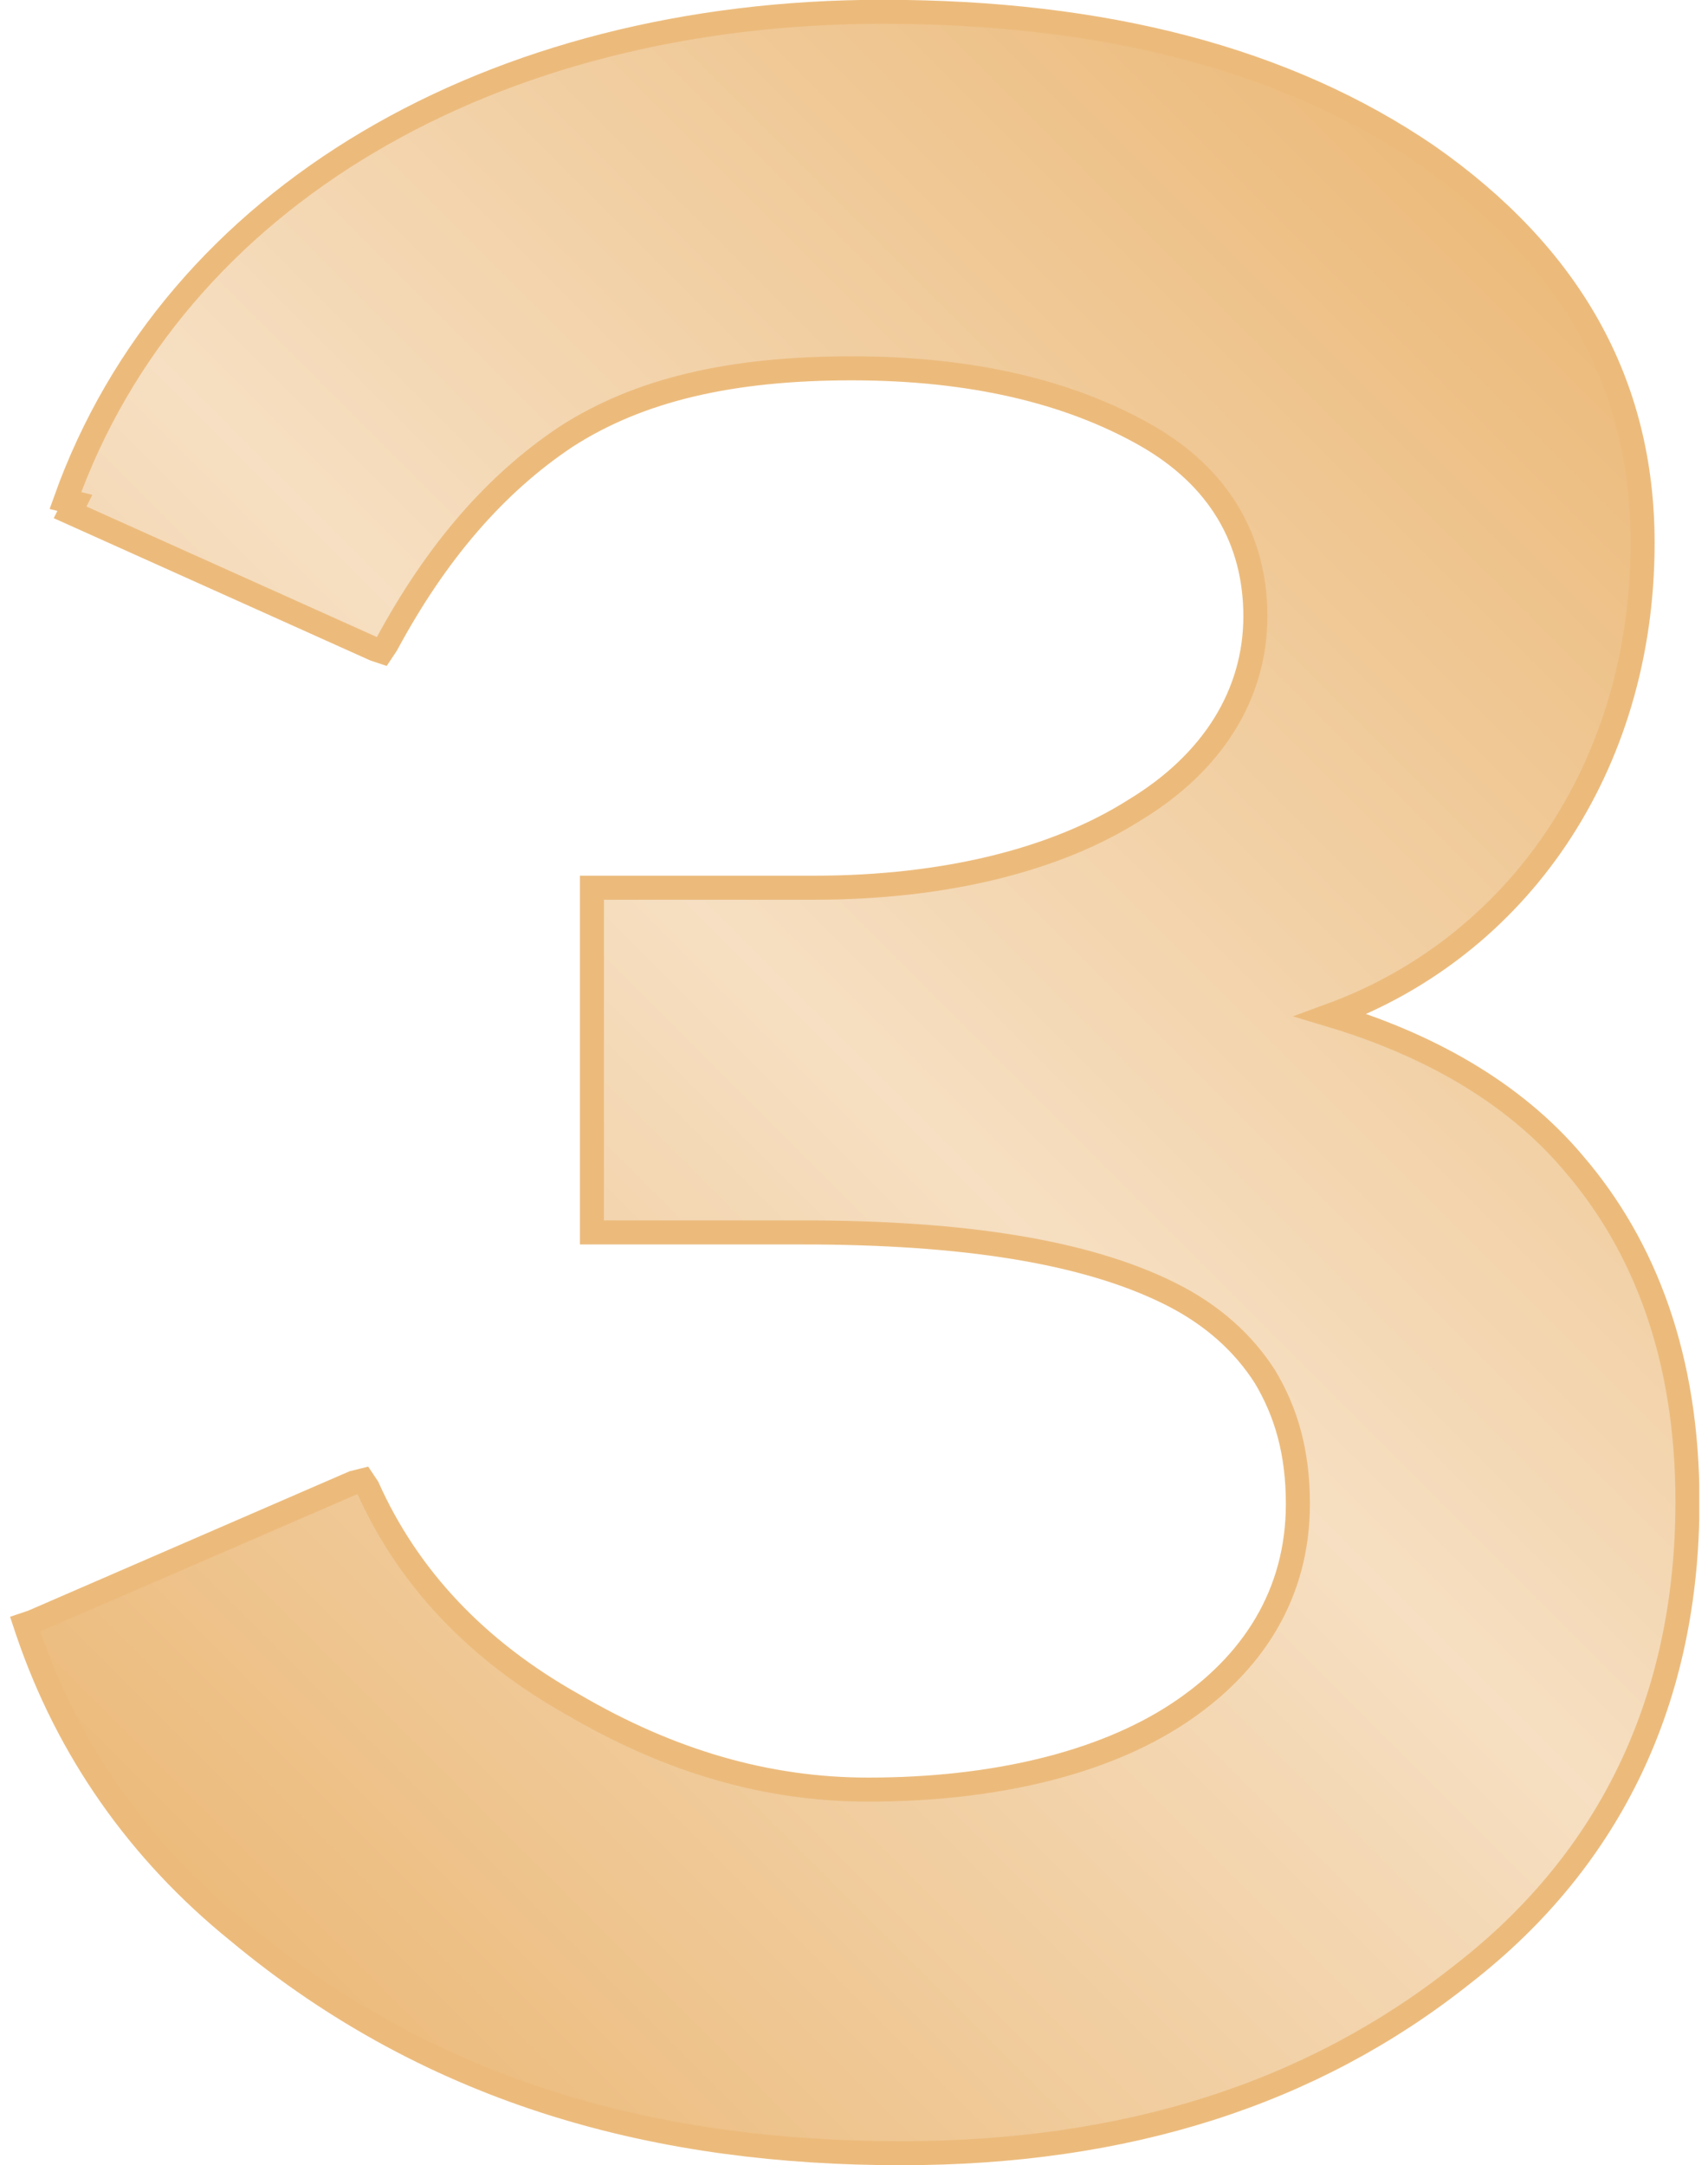 <svg width="71" height="90" viewBox="0 0 71 90" fill="none" xmlns="http://www.w3.org/2000/svg">
<g clip-path="url(#clip0_2435_20029)">
<path d="M70.146 62.421C70.146 56.434 68.379 51.821 65.435 48.386C62.883 45.343 59.251 43.381 55.325 42.203C63.079 39.357 68.281 31.898 68.281 22.574C68.281 15.9 65.238 10.6 59.349 6.478C53.461 2.454 45.904 0.491 36.678 0.491C20.484 0.491 7.234 8.146 2.719 20.807L3.112 20.905L2.915 21.298L15.576 26.99L15.871 27.088L16.067 26.794C18.128 22.966 20.582 20.12 23.526 18.157C26.569 16.194 30.396 15.311 35.402 15.311C40.407 15.311 44.431 16.292 47.572 18.059C50.713 19.826 52.185 22.476 52.185 25.616C52.185 28.855 50.418 31.701 47.179 33.664C43.941 35.725 39.328 36.903 33.831 36.903H24.998H24.606V37.295V50.84V51.232H24.998H33.341C40.015 51.232 45.118 52.017 48.652 53.784C50.418 54.667 51.694 55.845 52.577 57.219C53.461 58.691 53.952 60.36 53.952 62.519C53.952 66.249 52.087 69.193 48.946 71.254C45.805 73.315 41.291 74.395 36.089 74.395C31.869 74.395 27.845 73.217 23.821 70.862C19.797 68.604 16.95 65.562 15.282 61.832L15.086 61.538L14.693 61.636L1.345 67.426L1.051 67.525L1.149 67.819C2.817 72.726 5.762 76.947 9.884 80.284C18.128 87.154 27.55 89.509 37.463 89.509C46.787 89.509 54.54 87.056 60.822 82.05C67.005 77.241 70.146 70.567 70.146 62.421Z" fill="url(#paint0_linear_2435_20029)"/>
<path d="M70.146 62.421C70.146 56.434 68.379 51.821 65.435 48.386C62.883 45.343 59.251 43.381 55.325 42.203C63.079 39.357 68.281 31.898 68.281 22.574C68.281 15.9 65.238 10.6 59.349 6.478C53.461 2.454 45.904 0.491 36.678 0.491C20.484 0.491 7.234 8.146 2.719 20.807L3.112 20.905L2.915 21.298L15.576 26.99L15.871 27.088L16.067 26.794C18.128 22.966 20.582 20.12 23.526 18.157C26.569 16.194 30.396 15.311 35.402 15.311C40.407 15.311 44.431 16.292 47.572 18.059C50.713 19.826 52.185 22.476 52.185 25.616C52.185 28.855 50.418 31.701 47.179 33.664C43.941 35.725 39.328 36.903 33.831 36.903H24.998H24.606V37.295V50.84V51.232H24.998H33.341C40.015 51.232 45.118 52.017 48.652 53.784C50.418 54.667 51.694 55.845 52.577 57.219C53.461 58.691 53.952 60.36 53.952 62.519C53.952 66.249 52.087 69.193 48.946 71.254C45.805 73.315 41.291 74.395 36.089 74.395C31.869 74.395 27.845 73.217 23.821 70.862C19.797 68.604 16.95 65.562 15.282 61.832L15.086 61.538L14.693 61.636L1.345 67.426L1.051 67.525L1.149 67.819C2.817 72.726 5.762 76.947 9.884 80.284C18.128 87.154 27.55 89.509 37.463 89.509C46.787 89.509 54.54 87.056 60.822 82.05C67.005 77.241 70.146 70.567 70.146 62.421Z" stroke="#ECBB7C" stroke-miterlimit="10"/>
</g>
<defs>
<linearGradient id="paint0_linear_2435_20029" x1="5.405" y1="76.139" x2="67.533" y2="14.011" gradientUnits="userSpaceOnUse">
<stop stop-color="#ECBB7C"/>
<stop offset="0.5" stop-color="#F6DFC2"/>
<stop offset="1" stop-color="#ECBB7C"/>
</linearGradient>
<clipPath id="clip0_2435_20029">
<rect width="70.273" height="90" fill="white" transform="translate(0.364)"/>
</clipPath>
</defs>
</svg>
